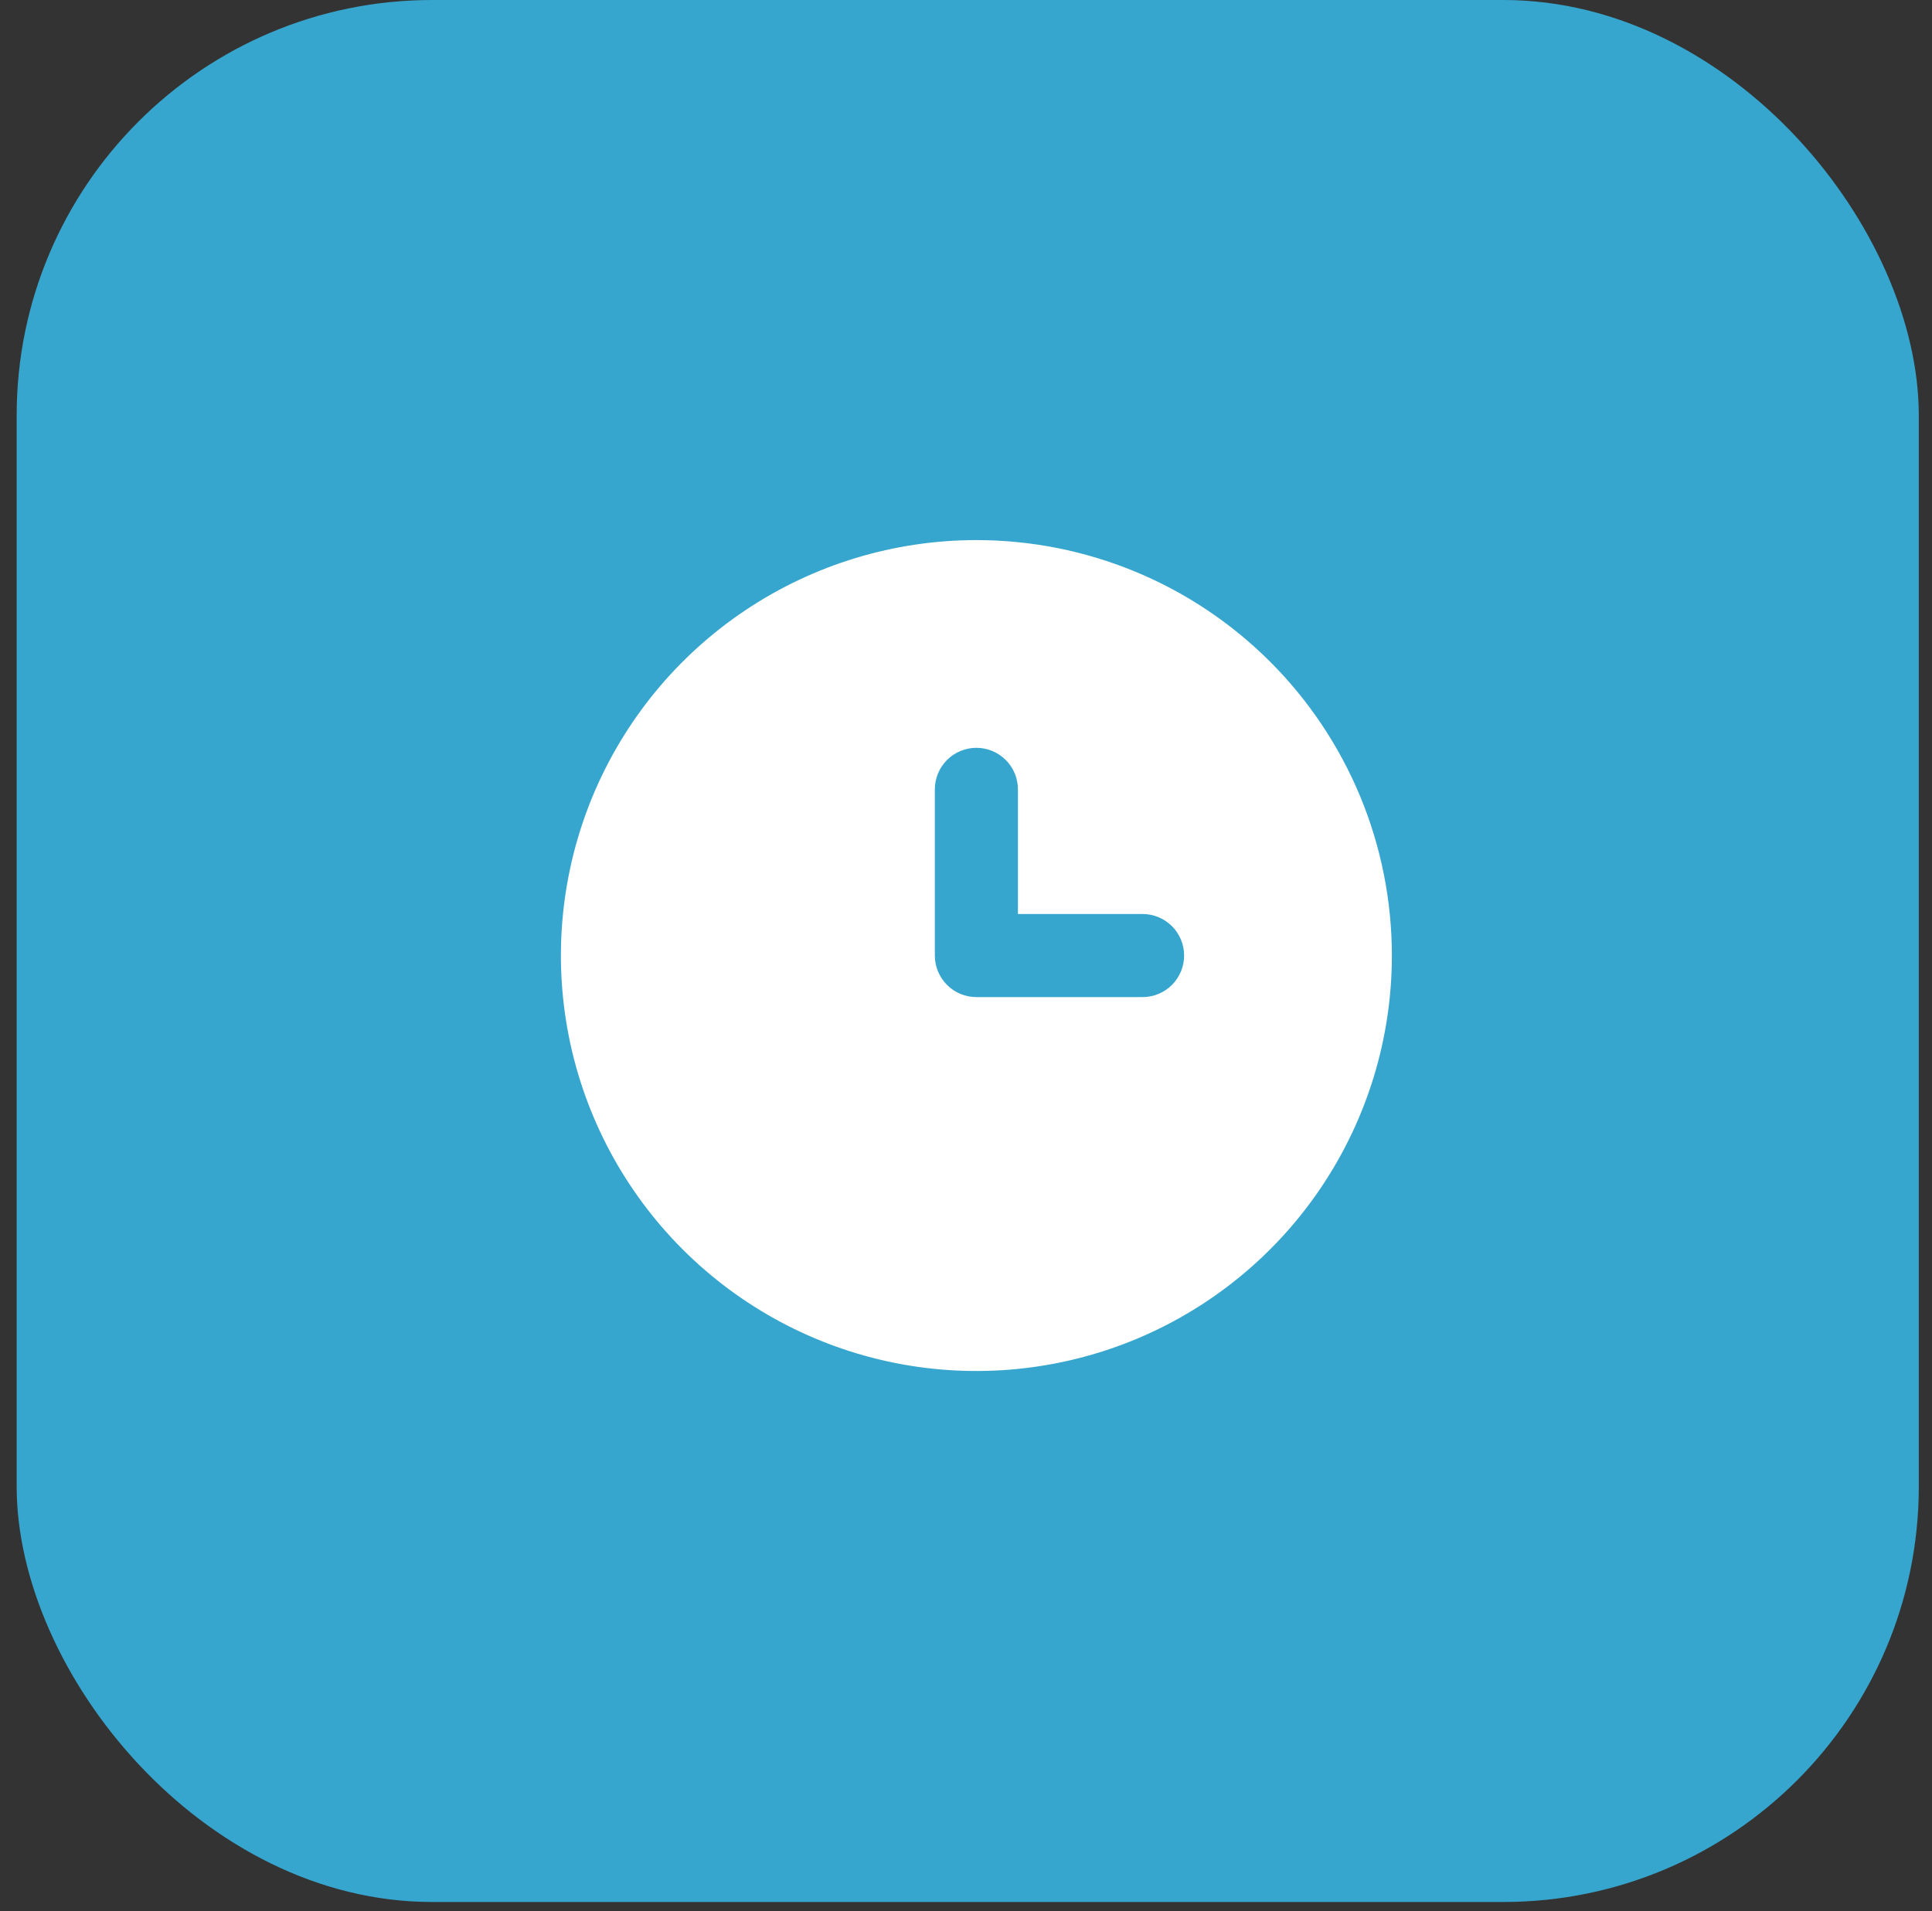 <?xml version="1.0" encoding="UTF-8"?> <svg xmlns="http://www.w3.org/2000/svg" width="93" height="92" viewBox="0 0 93 92" fill="none"><rect x="0" y="0" width="93" height="92" fill="#333333" stroke="none"/> <rect x="0.802" width="91.562" height="91.562" rx="20" fill="#37A6CE"></rect> <g clip-path="url(#clip0_22_59)"> <path d="M47 26C43.044 26 39.178 27.173 35.889 29.371C32.6 31.568 30.036 34.692 28.522 38.346C27.009 42.001 26.613 46.022 27.384 49.902C28.156 53.781 30.061 57.345 32.858 60.142C35.655 62.939 39.219 64.844 43.098 65.616C46.978 66.387 50.999 65.991 54.654 64.478C58.308 62.964 61.432 60.4 63.629 57.111C65.827 53.822 67 49.956 67 46C67 43.374 66.483 40.773 65.478 38.346C64.472 35.92 62.999 33.715 61.142 31.858C59.285 30.001 57.08 28.527 54.654 27.522C52.227 26.517 49.626 26 47 26V26ZM55 48H47C46.47 48 45.961 47.789 45.586 47.414C45.211 47.039 45 46.53 45 46V38C45 37.47 45.211 36.961 45.586 36.586C45.961 36.211 46.47 36 47 36C47.53 36 48.039 36.211 48.414 36.586C48.789 36.961 49 37.47 49 38V44H55C55.53 44 56.039 44.211 56.414 44.586C56.789 44.961 57 45.47 57 46C57 46.53 56.789 47.039 56.414 47.414C56.039 47.789 55.53 48 55 48Z" fill="white"></path> </g> <defs> <clipPath id="clip0_22_59"> <rect width="48" height="48" fill="white" transform="translate(23 22)"></rect> </clipPath> </defs> </svg> 